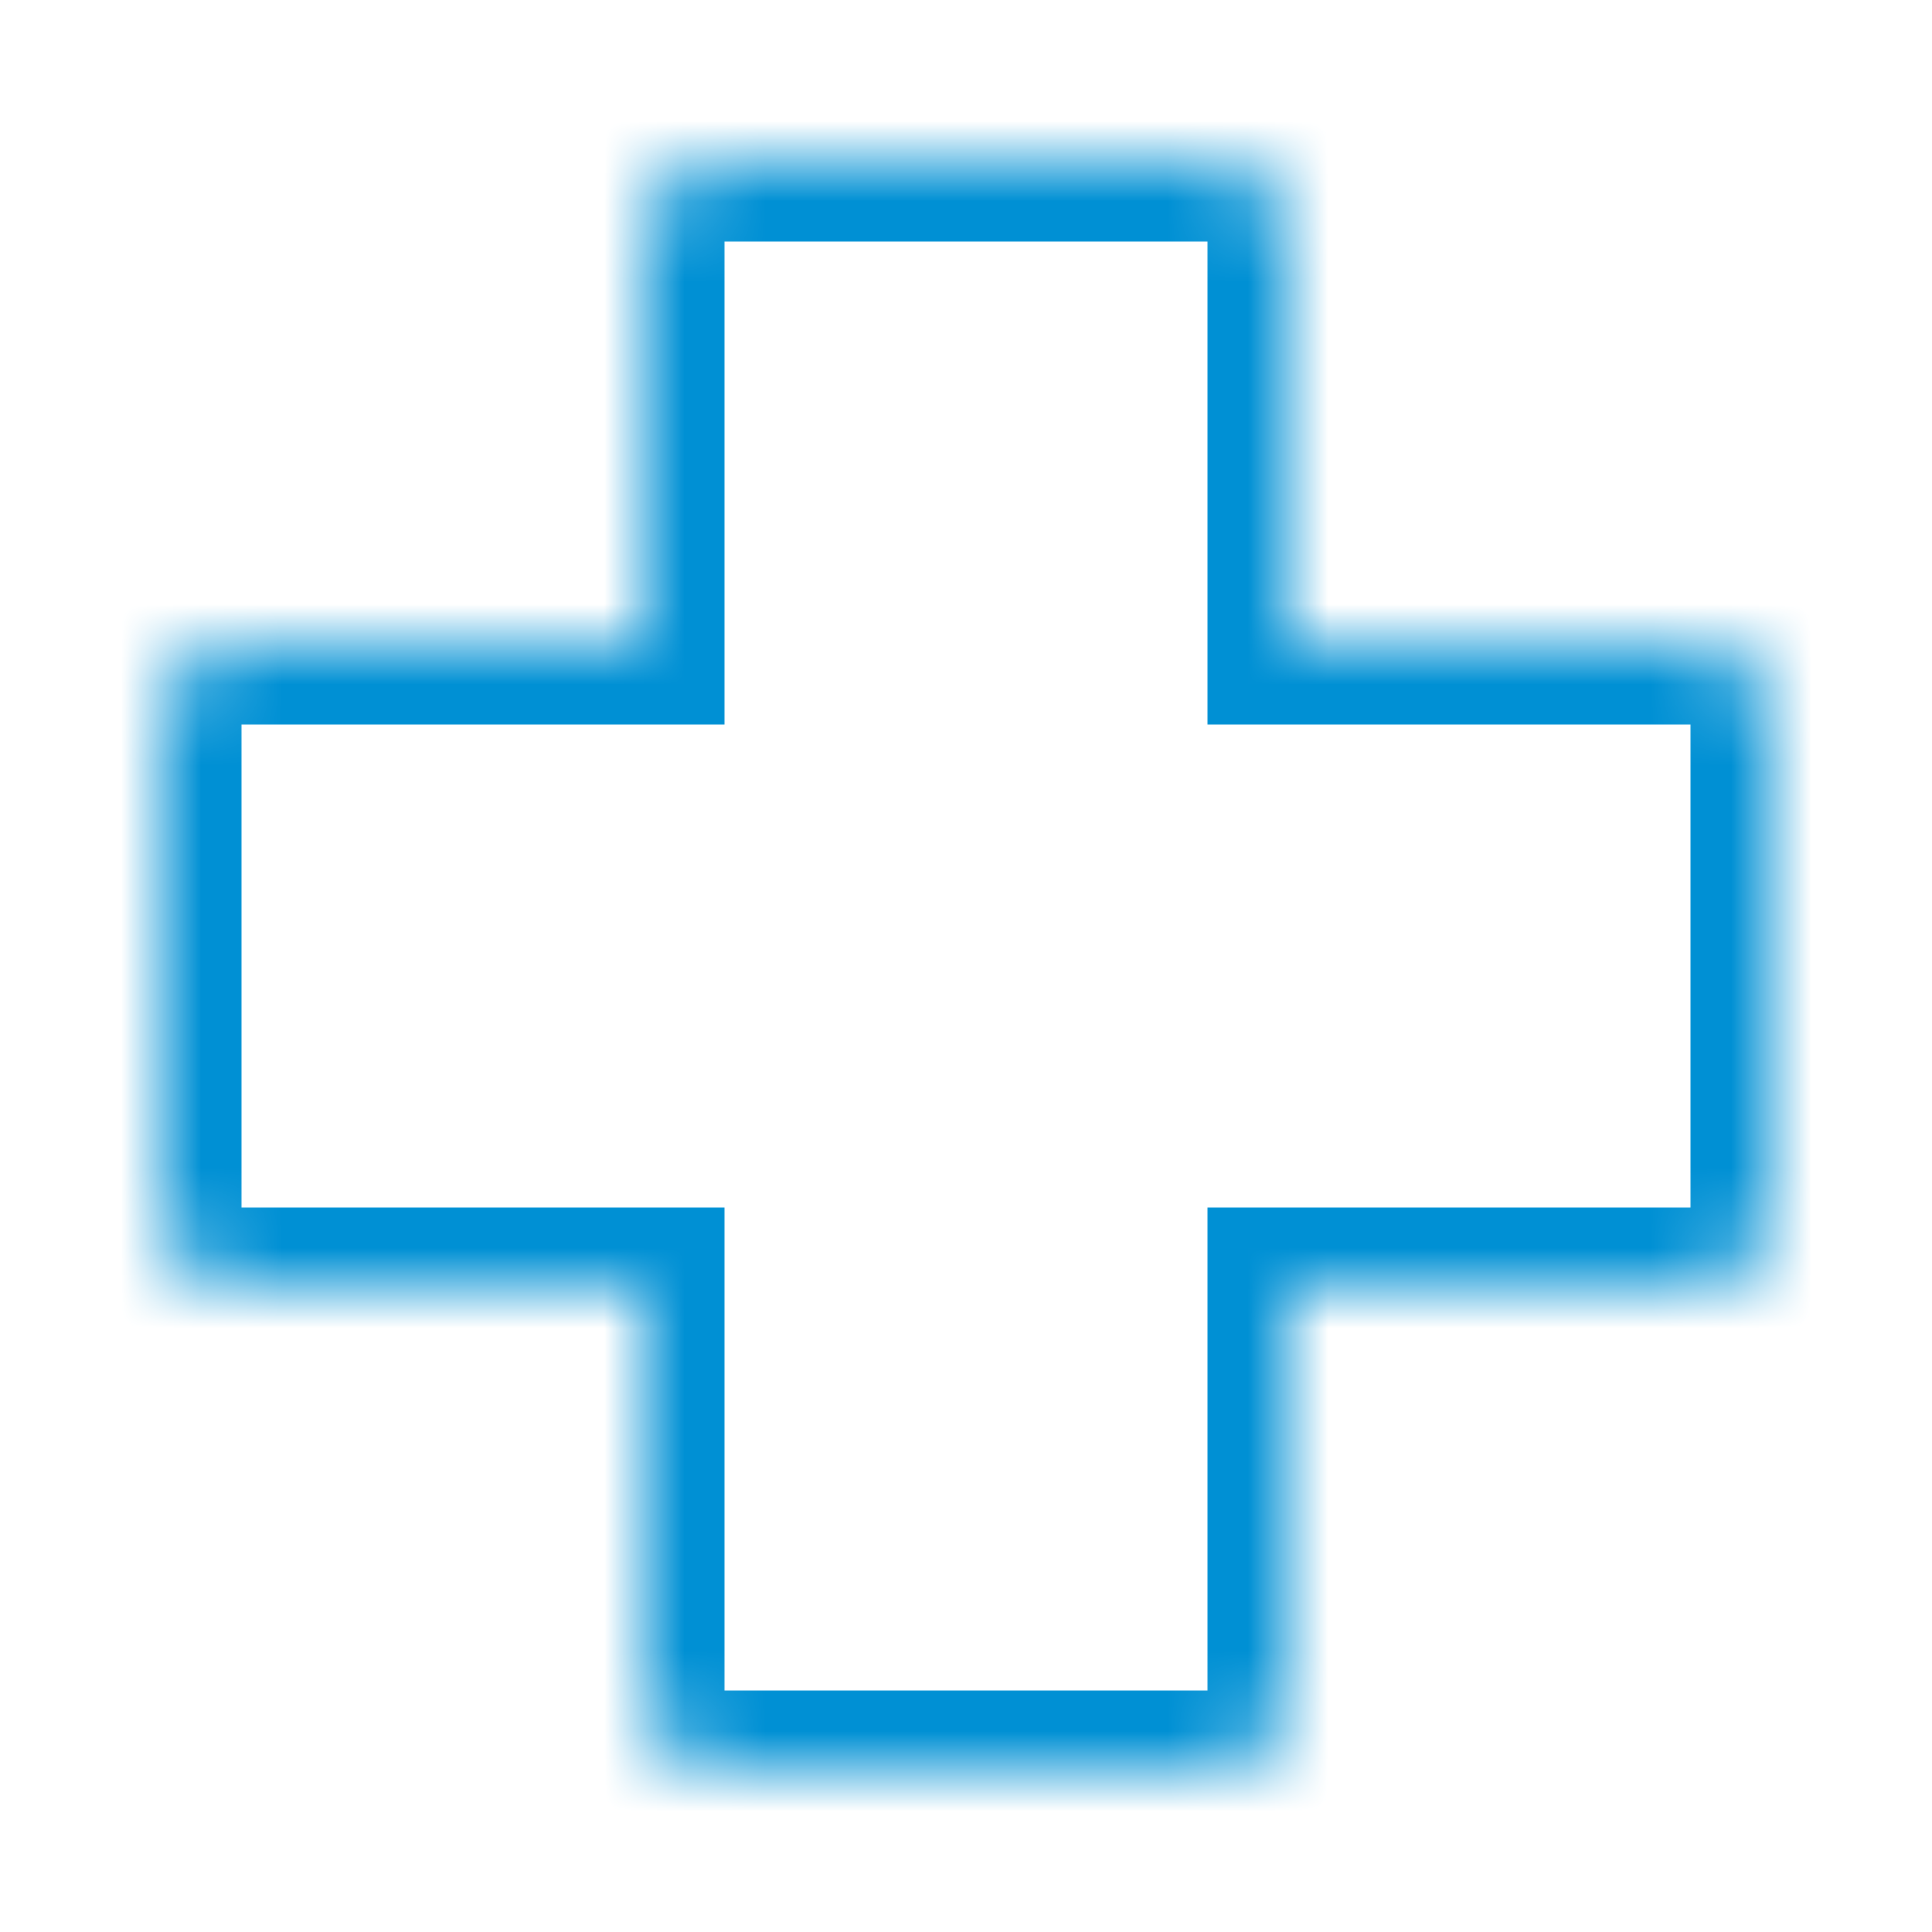 <svg width="24" height="24" viewBox="0 0 24 24" fill="none" xmlns="http://www.w3.org/2000/svg">
<mask id="path-1-inside-1_4890_12248" fill="white">
<path fill-rule="evenodd" clip-rule="evenodd" d="M9 2C8.448 2 8 2.448 8 3V8L3 8C2.448 8 2 8.448 2 9V15C2 15.552 2.448 16 3 16H8V21C8 21.552 8.448 22 9 22H15C15.552 22 16 21.552 16 21V16H21C21.552 16 22 15.552 22 15V9C22 8.448 21.552 8 21 8L16 8V3C16 2.448 15.552 2 15 2H9Z"/>
</mask>
<path d="M8 8V9H9V8H8ZM3 8V9H3L3 8ZM8 16H9V15H8V16ZM16 16V15H15V16H16ZM21 8V7V8ZM16 8H15V9H16V8ZM9 3V3V1C7.895 1 7 1.895 7 3H9ZM9 8V3H7V8H9ZM3 9L8 9V7L3 7L3 9ZM3 9H3V7C1.895 7 1 7.895 1 9H3ZM3 15V9H1V15H3ZM3 15H3H1C1 16.105 1.895 17 3 17V15ZM8 15H3V17H8V15ZM9 21V16H7V21H9ZM9 21H7C7 22.105 7.895 23 9 23V21ZM15 21H9V23H15V21ZM15 21V23C16.105 23 17 22.105 17 21H15ZM15 16V21H17V16H15ZM21 15H16V17H21V15ZM21 15V17C22.105 17 23 16.105 23 15H21ZM21 9V15H23V9H21ZM21 9H23C23 7.895 22.105 7 21 7V9ZM16 9L21 9V7L16 7V9ZM15 3V8H17V3H15ZM15 3H17C17 1.895 16.105 1 15 1V3ZM9 3H15V1H9V3Z" fill="#0090D4" mask="url(#path-1-inside-1_4890_12248)"/>
</svg>
